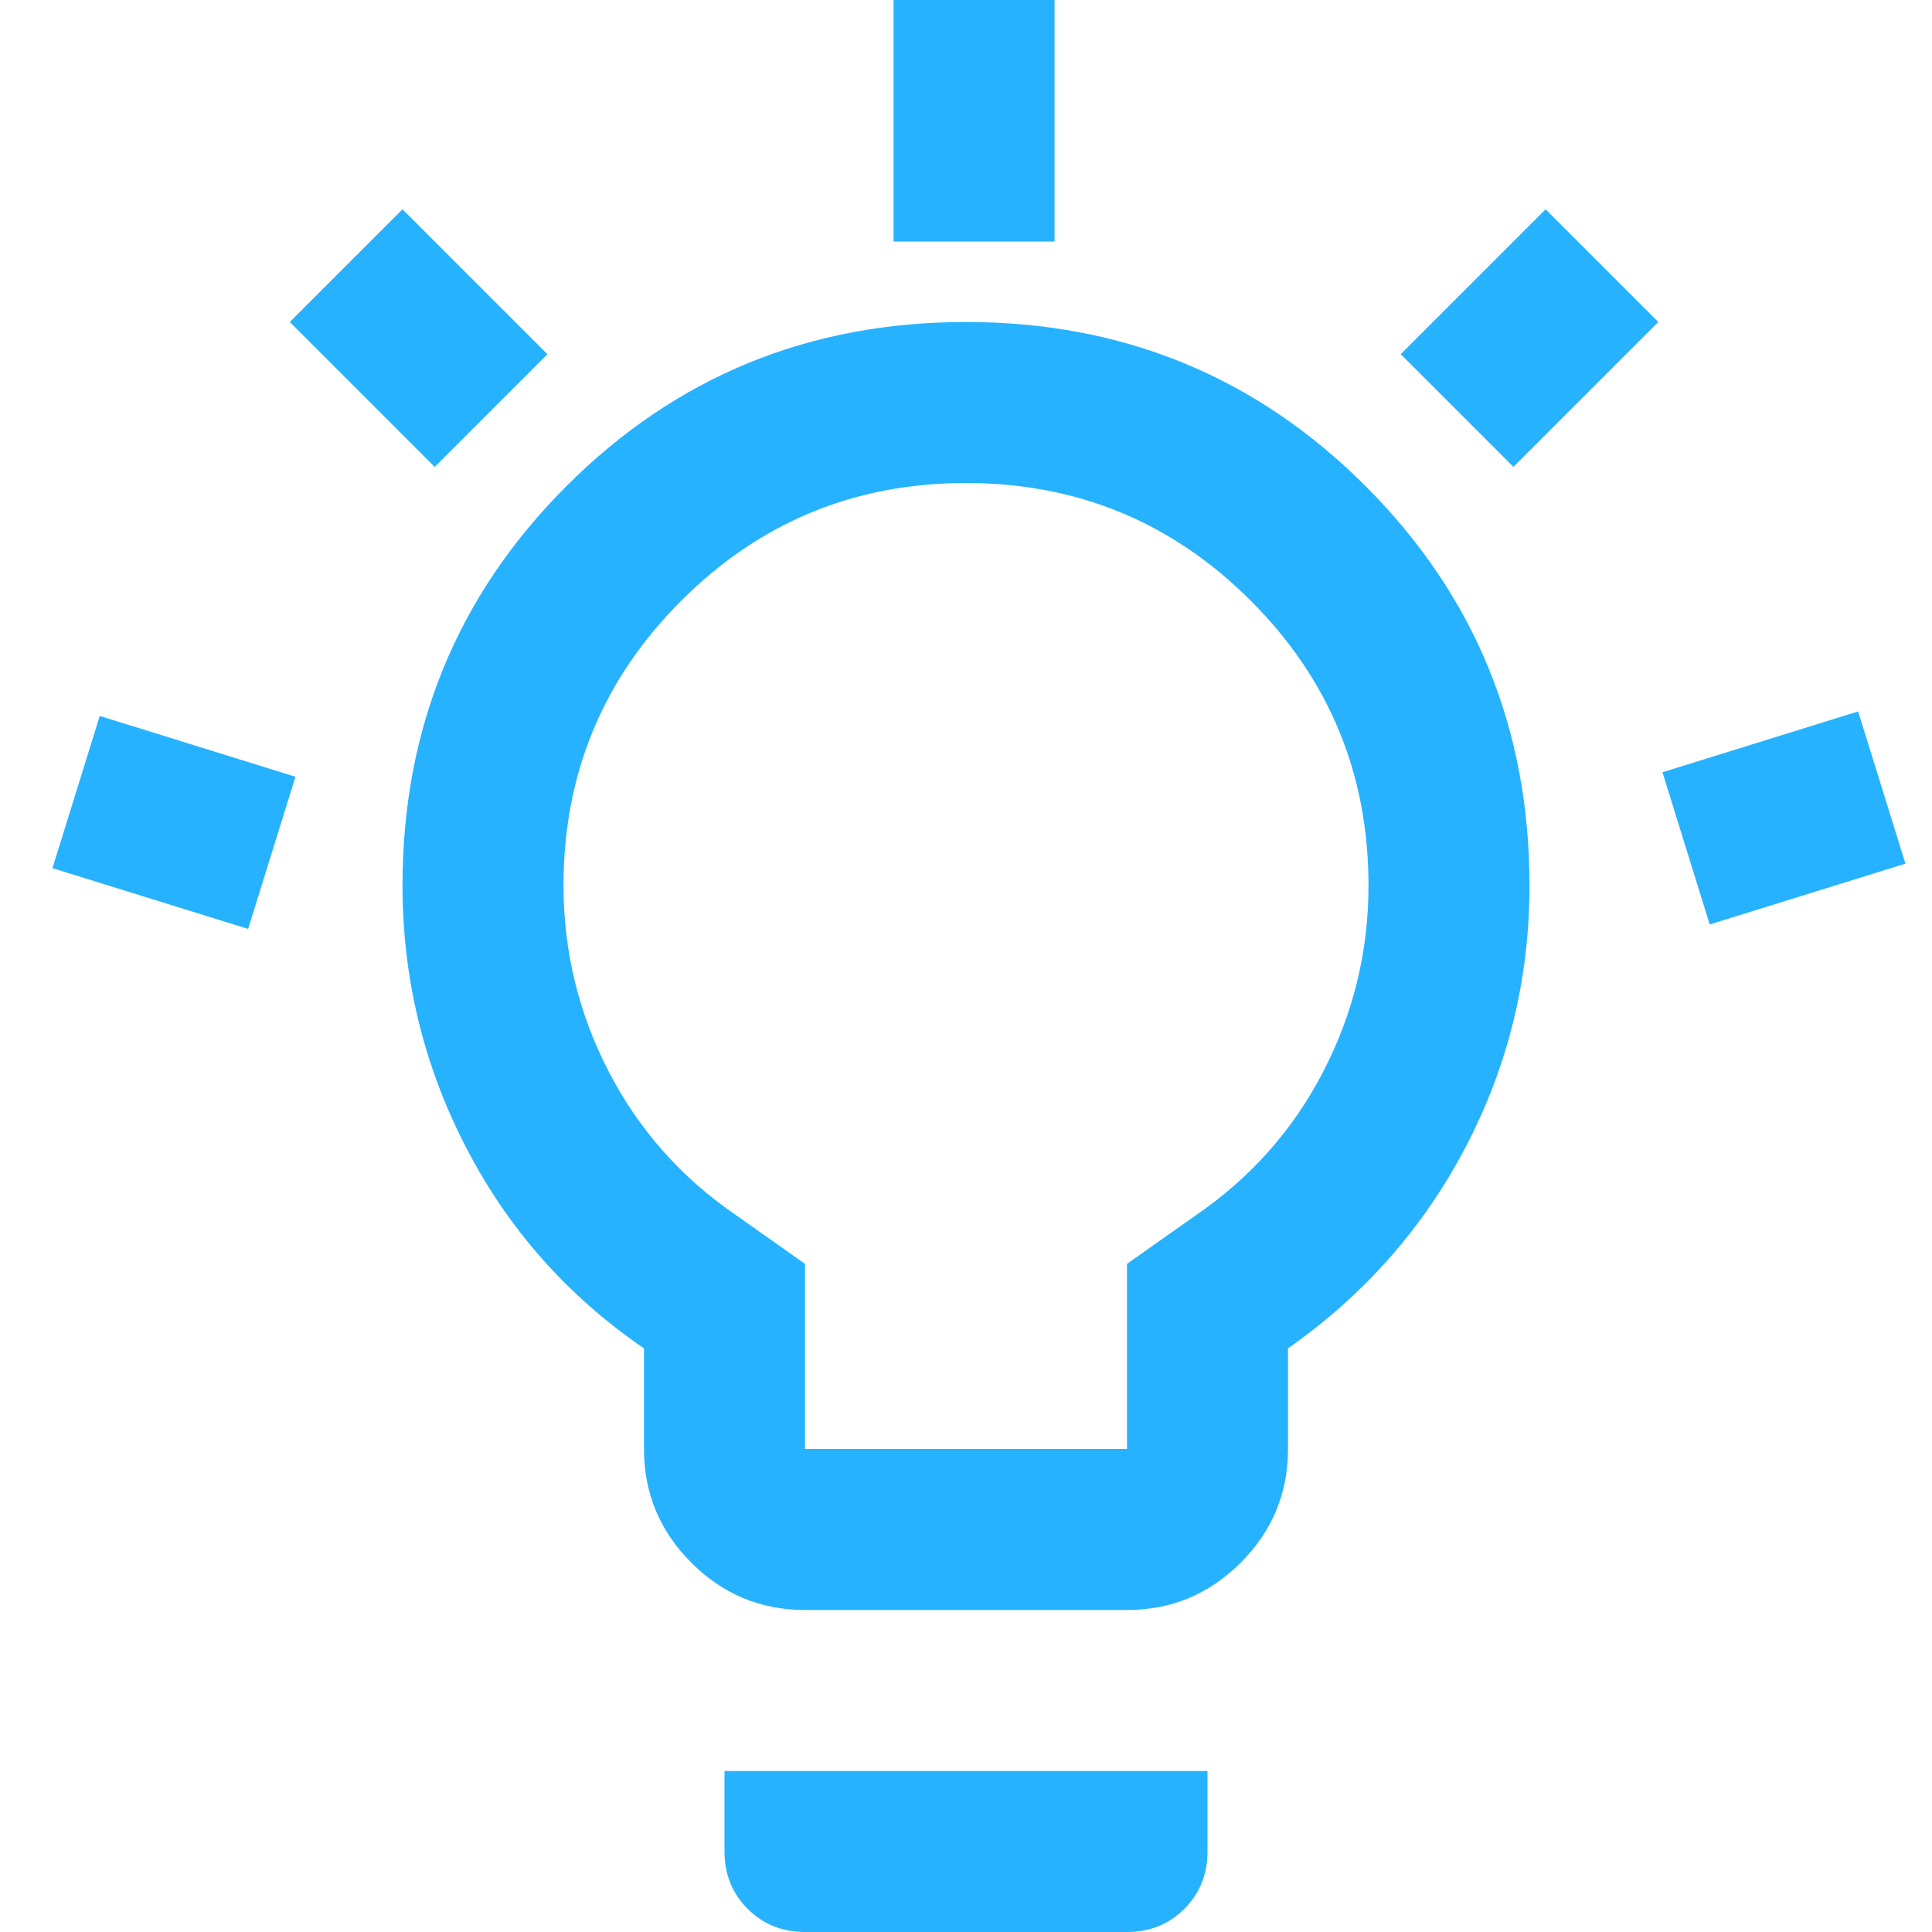 <svg width="60" height="60" viewBox="0 0 60 60" fill="none" xmlns="http://www.w3.org/2000/svg">
<g clip-path="url(#clip0_856_531)">
<path d="M25 50C23.625 50 22.448 49.51 21.469 48.531C20.49 47.552 20 46.375 20 45V41.875C17.625 40.25 15.781 38.167 14.469 35.625C13.156 33.083 12.5 30.375 12.5 27.5C12.5 22.625 14.198 18.49 17.594 15.094C20.99 11.698 25.125 10 30 10C34.875 10 39.01 11.698 42.406 15.094C45.802 18.49 47.5 22.625 47.5 27.5C47.5 30.375 46.844 33.073 45.531 35.594C44.219 38.115 42.375 40.208 40 41.875V45C40 46.375 39.51 47.552 38.531 48.531C37.552 49.51 36.375 50 35 50H25ZM25 45H35V39.25L37.125 37.75C38.833 36.583 40.156 35.094 41.094 33.281C42.031 31.469 42.5 29.542 42.5 27.5C42.5 24.042 41.281 21.094 38.844 18.656C36.406 16.219 33.458 15 30 15C26.542 15 23.594 16.219 21.156 18.656C18.719 21.094 17.5 24.042 17.5 27.5C17.5 29.542 17.969 31.469 18.906 33.281C19.844 35.094 21.167 36.583 22.875 37.75L25 39.25V45ZM25 60C24.292 60 23.698 59.76 23.219 59.281C22.74 58.802 22.5 58.208 22.5 57.5V55H37.5V57.5C37.5 58.208 37.26 58.802 36.781 59.281C36.302 59.76 35.708 60 35 60H25Z" fill="#27B2FF"/>
<path d="M27.75 7.5V0H32.75V7.5H27.75ZM47 14.5L43.5 11L48 6.5L51.5 10L47 14.5ZM13.5 14.5L9 10L12.5 6.5L17 11L13.5 14.5Z" fill="#27B2FF"/>
<path d="M53.097 28.71L51.629 23.983L57.706 22.094L59.175 26.821L53.097 28.71Z" fill="#27B2FF"/>
<path d="M7.706 28.849L9.175 24.123L3.098 22.234L1.629 26.961L7.706 28.849Z" fill="#27B2FF"/>
</g>
<defs>
<clipPath id="clip0_856_531">
<rect width="60" height="60" fill="white"/>
</clipPath>
</defs>
</svg>
